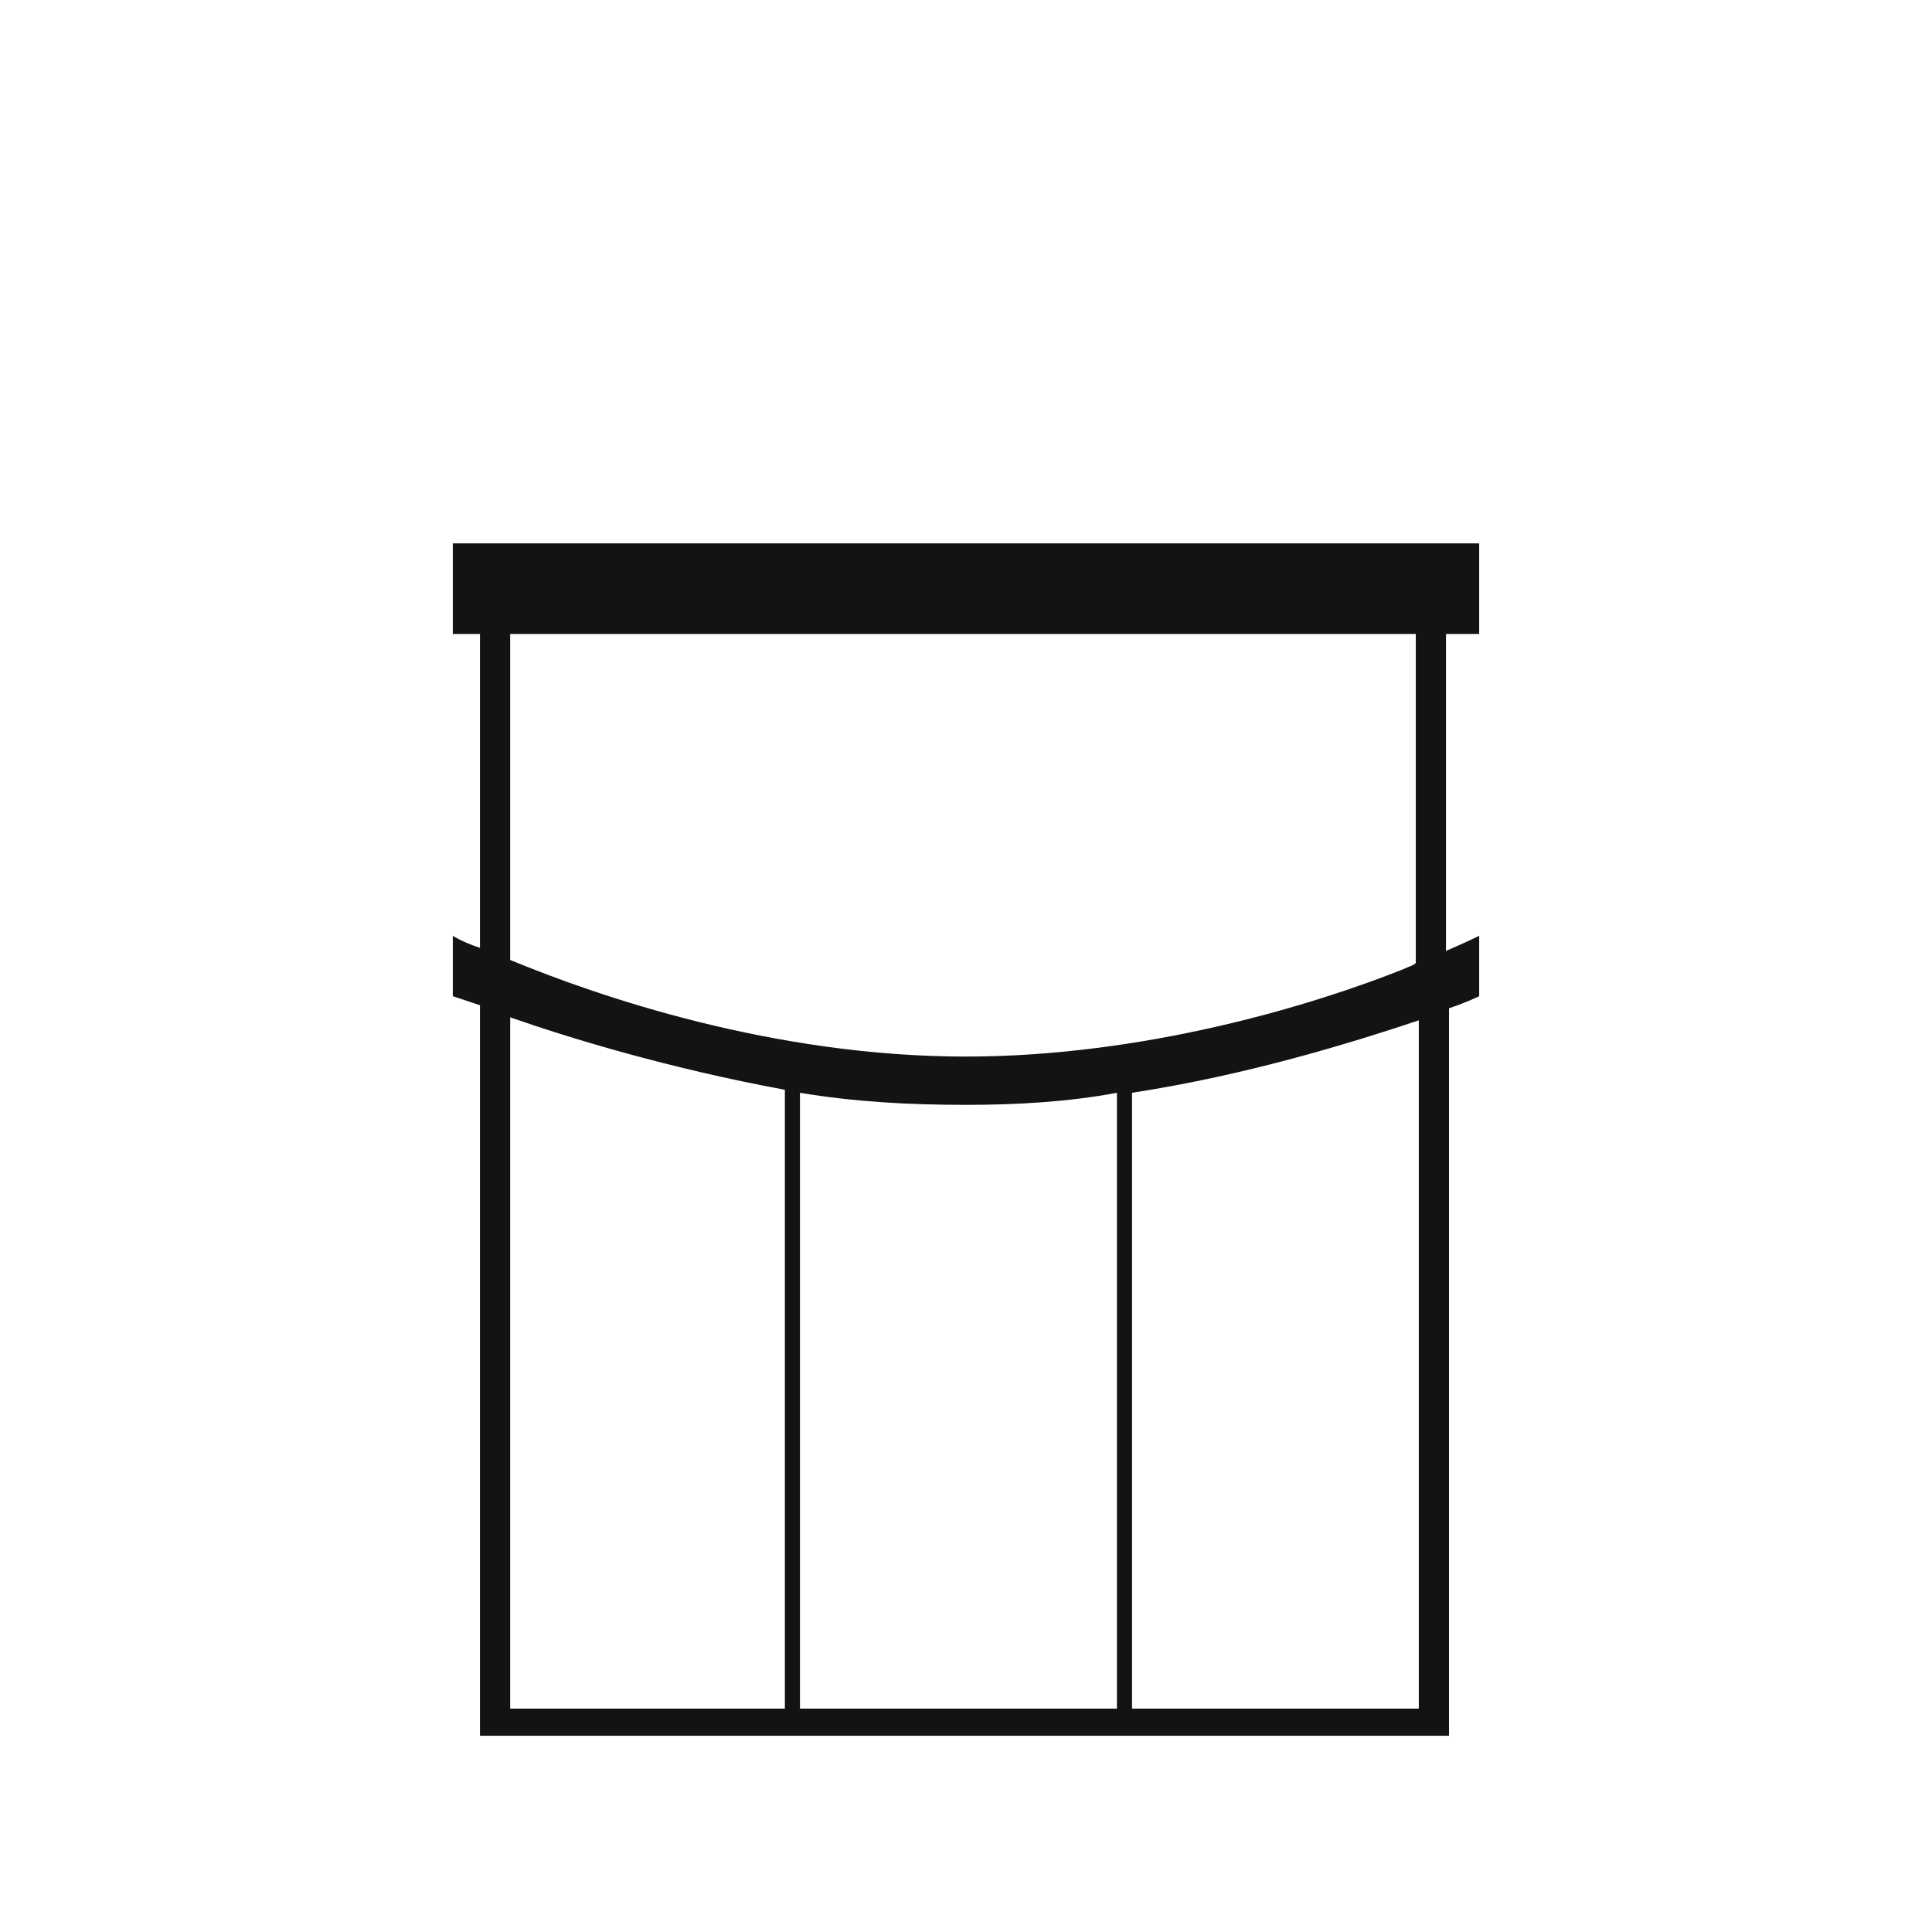 <?xml version="1.0" encoding="utf-8"?>
<!-- Generator: Adobe Illustrator 25.4.1, SVG Export Plug-In . SVG Version: 6.00 Build 0)  -->
<svg version="1.1" id="Ebene_1" xmlns="http://www.w3.org/2000/svg" xmlns:xlink="http://www.w3.org/1999/xlink" x="0px" y="0px"
	 viewBox="0 0 64 64" style="enable-background:new 0 0 64 64;" xml:space="preserve">
<style type="text/css">
	.st0{fill-rule:evenodd;clip-rule:evenodd;fill:#121315;}
</style>
<path class="st0" d="M49,18H15v3h0.9v10.4C15.3,31.2,15,31,15,31v2c0,0,0.3,0.1,0.9,0.3v23.7v0.5h0.5h31.1H48v-0.5V33.4
	c0.6-0.2,1-0.4,1-0.4v-2c0,0-0.4,0.2-1.1,0.5V21H49V18z M16.9,21h30v10.9c-0.1,0.1-0.2,0.1-0.4,0.2C43.5,33.3,37.9,35,32,35
	c-6.4,0-12.2-2-15.1-3.2V21z M16.9,56.6V33.7c2,0.7,5.3,1.7,9.1,2.4v20.5H16.9z M26.5,56.6V36.2c1.8,0.3,3.6,0.4,5.5,0.4
	c1.7,0,3.4-0.1,5-0.4v20.4H26.5z M37.5,56.6H47V33.8c-2.1,0.7-5.6,1.8-9.5,2.4V56.6z"/>
</svg>
